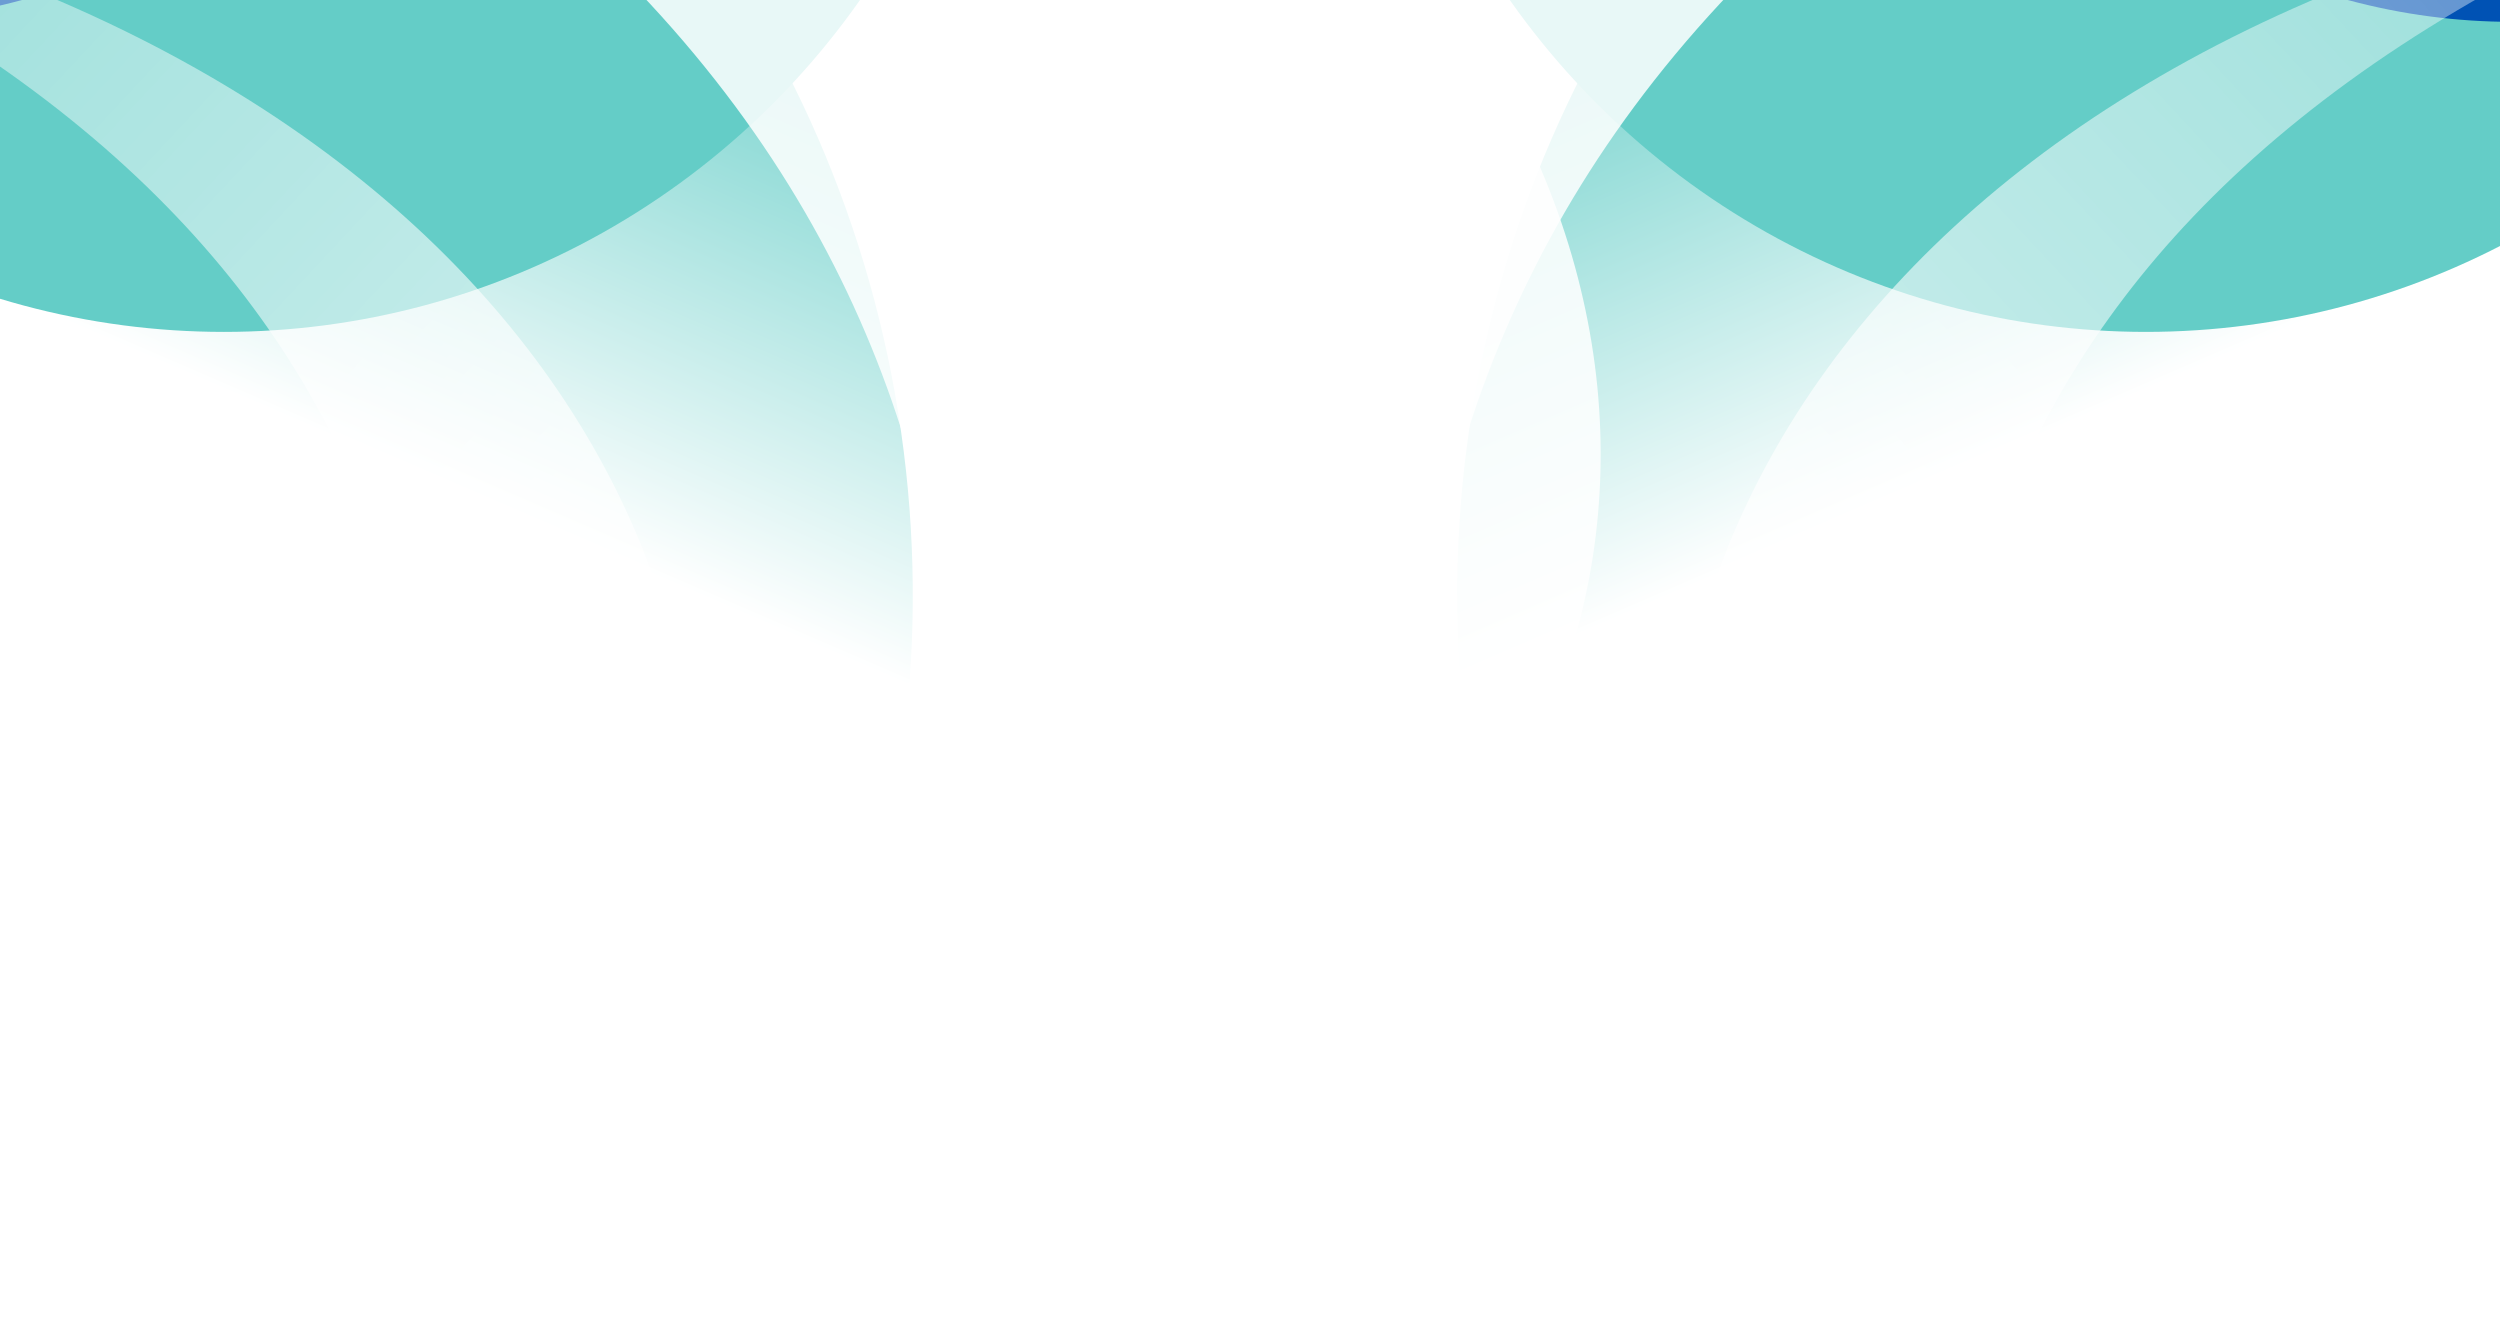 <svg width="1440" height="768" viewBox="0 0 1440 768" fill="none" xmlns="http://www.w3.org/2000/svg">
<g clip-path="url(#clip0_1_1632)">
<g clip-path="url(#clip1_1_1632)">
<g filter="url(#filter0_f_1_1632)">
<ellipse cx="664.985" cy="673.184" rx="664.985" ry="673.184" transform="matrix(0.622 -0.783 -0.783 -0.622 1622.83 1290.4)" fill="url(#paint0_linear_1_1632)"/>
</g>
<g filter="url(#filter1_f_1_1632)">
<ellipse cx="449.681" cy="454.849" rx="449.681" ry="454.849" transform="matrix(-1 0 0 1 1685.74 -718.524)" fill="#64CDC7"/>
</g>
<g filter="url(#filter2_f_1_1632)">
<ellipse cx="367.337" cy="371.793" rx="367.337" ry="371.793" transform="matrix(-1 0 0 1 1814.42 -731)" fill="#0052B4"/>
</g>
<g filter="url(#filter3_f_1_1632)">
<path d="M658.634 653.535C518.226 303.215 740.06 -128.066 1375.15 -247.196C785.874 -6.793 779.626 391.712 834.37 688.696L658.634 653.535Z" fill="white" fill-opacity="0.85"/>
</g>
<g filter="url(#filter4_f_1_1632)">
<path d="M516.567 488.432C361.607 272.29 440.938 -60.134 855.533 -248.389C492.671 15.159 555.367 288.923 642.74 482.961L516.567 488.432Z" fill="white" fill-opacity="0.85"/>
</g>
<g filter="url(#filter5_f_1_1632)">
<path d="M993.119 638.495C885.229 359.019 1065.68 18.957 1570.96 -69.155C1100.81 115.677 1091.81 431.912 1132.25 668.185L993.119 638.495Z" fill="url(#paint1_linear_1_1632)" fill-opacity="0.7"/>
</g>
<g filter="url(#filter6_f_1_1632)">
<path d="M1209.52 679.957C1165.3 383.661 1415.68 91.241 1928.01 115.658C1428.84 193.301 1845.53 591.79 1833.37 831.19L1209.52 679.957Z" fill="white" fill-opacity="0.8"/>
</g>
<g filter="url(#filter7_f_1_1632)">
<ellipse cx="-144.271" cy="350.994" rx="664.985" ry="673.184" transform="rotate(-128.459 -144.271 350.994)" fill="url(#paint2_linear_1_1632)"/>
</g>
<g filter="url(#filter8_f_1_1632)">
<ellipse cx="128.942" cy="-263.674" rx="449.681" ry="454.849" fill="#64CDC7"/>
</g>
<g filter="url(#filter9_f_1_1632)">
<ellipse cx="-82.086" cy="-359.207" rx="367.337" ry="371.793" fill="#0052B4"/>
</g>
<g filter="url(#filter10_f_1_1632)">
<path d="M706.367 653.535C846.775 303.215 624.941 -128.066 -10.144 -247.196C579.127 -6.793 585.375 391.712 530.631 688.696L706.367 653.535Z" fill="white" fill-opacity="0.85"/>
</g>
<g filter="url(#filter11_f_1_1632)">
<path d="M848.433 488.432C1003.39 272.29 924.063 -60.134 509.468 -248.389C872.33 15.159 809.634 288.923 722.26 482.961L848.433 488.432Z" fill="white" fill-opacity="0.85"/>
</g>
<g filter="url(#filter12_f_1_1632)">
<path d="M371.882 638.495C479.771 359.019 299.325 18.957 -205.957 -69.155C264.192 115.677 273.193 431.912 232.754 668.185L371.882 638.495Z" fill="url(#paint3_linear_1_1632)" fill-opacity="0.7"/>
</g>
<g filter="url(#filter13_f_1_1632)">
<path d="M155.485 679.957C199.705 383.661 -50.683 91.241 -563.008 115.658C-63.834 193.301 -480.532 591.79 -468.369 831.19L155.485 679.957Z" fill="white" fill-opacity="0.8"/>
</g>
</g>
</g>
<defs>
<filter id="filter0_f_1_1632" x="482.753" y="-673.663" width="2053.04" height="2049.31" filterUnits="userSpaceOnUse" color-interpolation-filters="sRGB">
<feFlood flood-opacity="0" result="BackgroundImageFix"/>
<feBlend mode="normal" in="SourceGraphic" in2="BackgroundImageFix" result="shape"/>
<feGaussianBlur stdDeviation="178.232" result="effect1_foregroundBlur_1_1632"/>
</filter>
<filter id="filter1_f_1_1632" x="429.913" y="-1074.99" width="1612.29" height="1622.63" filterUnits="userSpaceOnUse" color-interpolation-filters="sRGB">
<feFlood flood-opacity="0" result="BackgroundImageFix"/>
<feBlend mode="normal" in="SourceGraphic" in2="BackgroundImageFix" result="shape"/>
<feGaussianBlur stdDeviation="178.232" result="effect1_foregroundBlur_1_1632"/>
</filter>
<filter id="filter2_f_1_1632" x="723.285" y="-1087.47" width="1447.6" height="1456.52" filterUnits="userSpaceOnUse" color-interpolation-filters="sRGB">
<feFlood flood-opacity="0" result="BackgroundImageFix"/>
<feBlend mode="normal" in="SourceGraphic" in2="BackgroundImageFix" result="shape"/>
<feGaussianBlur stdDeviation="178.232" result="effect1_foregroundBlur_1_1632"/>
</filter>
<filter id="filter3_f_1_1632" x="439.948" y="-425.428" width="1113.43" height="1292.36" filterUnits="userSpaceOnUse" color-interpolation-filters="sRGB">
<feFlood flood-opacity="0" result="BackgroundImageFix"/>
<feBlend mode="normal" in="SourceGraphic" in2="BackgroundImageFix" result="shape"/>
<feGaussianBlur stdDeviation="89.116" result="effect1_foregroundBlur_1_1632"/>
</filter>
<filter id="filter4_f_1_1632" x="264.776" y="-426.622" width="768.989" height="1093.29" filterUnits="userSpaceOnUse" color-interpolation-filters="sRGB">
<feFlood flood-opacity="0" result="BackgroundImageFix"/>
<feBlend mode="normal" in="SourceGraphic" in2="BackgroundImageFix" result="shape"/>
<feGaussianBlur stdDeviation="89.116" result="effect1_foregroundBlur_1_1632"/>
</filter>
<filter id="filter5_f_1_1632" x="838.313" y="-193.917" width="857.407" height="986.866" filterUnits="userSpaceOnUse" color-interpolation-filters="sRGB">
<feFlood flood-opacity="0" result="BackgroundImageFix"/>
<feBlend mode="normal" in="SourceGraphic" in2="BackgroundImageFix" result="shape"/>
<feGaussianBlur stdDeviation="62.381" result="effect1_foregroundBlur_1_1632"/>
</filter>
<filter id="filter6_f_1_1632" x="990.645" y="-99.65" width="1151.24" height="1144.72" filterUnits="userSpaceOnUse" color-interpolation-filters="sRGB">
<feFlood flood-opacity="0" result="BackgroundImageFix"/>
<feBlend mode="normal" in="SourceGraphic" in2="BackgroundImageFix" result="shape"/>
<feGaussianBlur stdDeviation="106.94" result="effect1_foregroundBlur_1_1632"/>
</filter>
<filter id="filter7_f_1_1632" x="-1170.79" y="-673.663" width="2053.04" height="2049.31" filterUnits="userSpaceOnUse" color-interpolation-filters="sRGB">
<feFlood flood-opacity="0" result="BackgroundImageFix"/>
<feBlend mode="normal" in="SourceGraphic" in2="BackgroundImageFix" result="shape"/>
<feGaussianBlur stdDeviation="178.232" result="effect1_foregroundBlur_1_1632"/>
</filter>
<filter id="filter8_f_1_1632" x="-677.204" y="-1074.99" width="1612.29" height="1622.63" filterUnits="userSpaceOnUse" color-interpolation-filters="sRGB">
<feFlood flood-opacity="0" result="BackgroundImageFix"/>
<feBlend mode="normal" in="SourceGraphic" in2="BackgroundImageFix" result="shape"/>
<feGaussianBlur stdDeviation="178.232" result="effect1_foregroundBlur_1_1632"/>
</filter>
<filter id="filter9_f_1_1632" x="-805.888" y="-1087.47" width="1447.6" height="1456.52" filterUnits="userSpaceOnUse" color-interpolation-filters="sRGB">
<feFlood flood-opacity="0" result="BackgroundImageFix"/>
<feBlend mode="normal" in="SourceGraphic" in2="BackgroundImageFix" result="shape"/>
<feGaussianBlur stdDeviation="178.232" result="effect1_foregroundBlur_1_1632"/>
</filter>
<filter id="filter10_f_1_1632" x="-188.377" y="-425.428" width="1113.43" height="1292.36" filterUnits="userSpaceOnUse" color-interpolation-filters="sRGB">
<feFlood flood-opacity="0" result="BackgroundImageFix"/>
<feBlend mode="normal" in="SourceGraphic" in2="BackgroundImageFix" result="shape"/>
<feGaussianBlur stdDeviation="89.116" result="effect1_foregroundBlur_1_1632"/>
</filter>
<filter id="filter11_f_1_1632" x="331.236" y="-426.622" width="768.989" height="1093.29" filterUnits="userSpaceOnUse" color-interpolation-filters="sRGB">
<feFlood flood-opacity="0" result="BackgroundImageFix"/>
<feBlend mode="normal" in="SourceGraphic" in2="BackgroundImageFix" result="shape"/>
<feGaussianBlur stdDeviation="89.116" result="effect1_foregroundBlur_1_1632"/>
</filter>
<filter id="filter12_f_1_1632" x="-330.72" y="-193.917" width="857.407" height="986.866" filterUnits="userSpaceOnUse" color-interpolation-filters="sRGB">
<feFlood flood-opacity="0" result="BackgroundImageFix"/>
<feBlend mode="normal" in="SourceGraphic" in2="BackgroundImageFix" result="shape"/>
<feGaussianBlur stdDeviation="62.381" result="effect1_foregroundBlur_1_1632"/>
</filter>
<filter id="filter13_f_1_1632" x="-776.887" y="-99.65" width="1151.24" height="1144.72" filterUnits="userSpaceOnUse" color-interpolation-filters="sRGB">
<feFlood flood-opacity="0" result="BackgroundImageFix"/>
<feBlend mode="normal" in="SourceGraphic" in2="BackgroundImageFix" result="shape"/>
<feGaussianBlur stdDeviation="106.94" result="effect1_foregroundBlur_1_1632"/>
</filter>
<linearGradient id="paint0_linear_1_1632" x1="490.852" y1="1021.09" x2="664.985" y2="1346.37" gradientUnits="userSpaceOnUse">
<stop stop-color="white"/>
<stop offset="1" stop-color="#64CDC7"/>
</linearGradient>
<linearGradient id="paint1_linear_1_1632" x1="1063.17" y1="414.585" x2="1975.44" y2="-437.301" gradientUnits="userSpaceOnUse">
<stop stop-color="white"/>
<stop offset="1" stop-color="white" stop-opacity="0"/>
</linearGradient>
<linearGradient id="paint2_linear_1_1632" x1="-318.404" y1="698.904" x2="-144.271" y2="1024.18" gradientUnits="userSpaceOnUse">
<stop stop-color="white"/>
<stop offset="1" stop-color="#64CDC7"/>
</linearGradient>
<linearGradient id="paint3_linear_1_1632" x1="301.832" y1="414.585" x2="-610.438" y2="-437.301" gradientUnits="userSpaceOnUse">
<stop stop-color="white"/>
<stop offset="1" stop-color="white" stop-opacity="0"/>
</linearGradient>
<clipPath id="clip0_1_1632">
<rect width="1440" height="768" fill="white"/>
</clipPath>
<clipPath id="clip1_1_1632">
<rect width="1440" height="768" fill="white"/>
</clipPath>
</defs>
</svg>
